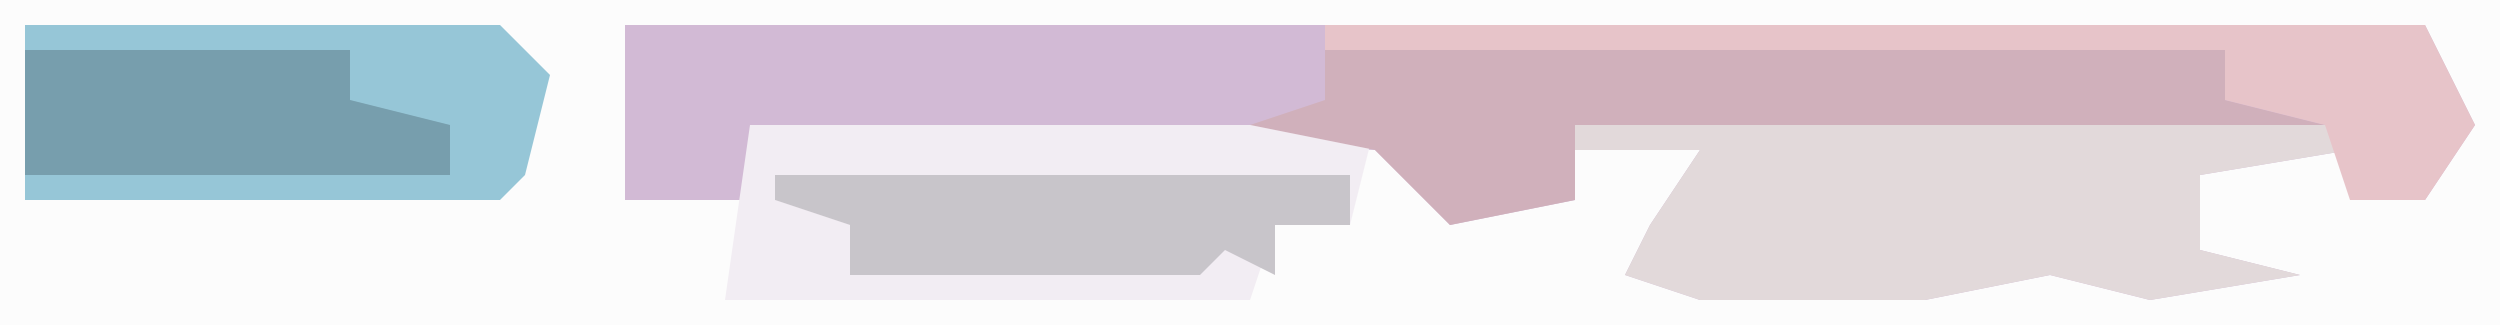 <?xml version="1.0" encoding="UTF-8"?>
<svg version="1.1" xmlns="http://www.w3.org/2000/svg" width="100" height="13">
<path d="M0,0 L100,0 L100,13 L0,13 Z " fill="#FCFCFC" transform="translate(0,0)"/>
<path d="M0,0 L72,0 L74,4 L72,7 L69,7 L69,5 L63,6 L63,9 L67,10 L61,11 L57,10 L52,11 L43,11 L40,10 L41,8 L43,5 L38,5 L38,7 L33,8 L30,5 L5,4 L5,7 L0,7 Z " fill="#D2BAD5" transform="translate(25,1)"/>
<path d="M0,0 L25,0 L24,4 L21,4 L20,7 L-1,7 Z " fill="#F2EDF3" transform="translate(30,5)"/>
<path d="M0,0 L19,0 L21,2 L20,6 L19,7 L0,7 Z " fill="#96C6D7" transform="translate(1,1)"/>
<path d="M0,0 L36,0 L36,2 L40,3 L10,3 L10,6 L5,7 L2,4 L-3,3 L0,2 Z " fill="#D0B0BB" transform="translate(53,2)"/>
<path d="M0,0 L31,0 L31,1 L25,2 L25,5 L29,6 L23,7 L19,6 L14,7 L5,7 L2,6 L3,4 L5,1 L0,1 Z " fill="#E2D9DA" transform="translate(63,5)"/>
<path d="M0,0 L44,0 L46,4 L44,7 L41,7 L40,4 L36,3 L36,1 L0,1 Z " fill="#E7C4C9" transform="translate(53,1)"/>
<path d="M0,0 L23,0 L23,2 L20,2 L20,4 L18,3 L17,4 L3,4 L3,2 L0,1 Z " fill="#C8C5CA" transform="translate(31,7)"/>
<path d="M0,0 L13,0 L13,2 L17,3 L17,5 L0,5 Z " fill="#779EAD" transform="translate(1,2)"/>
</svg>
